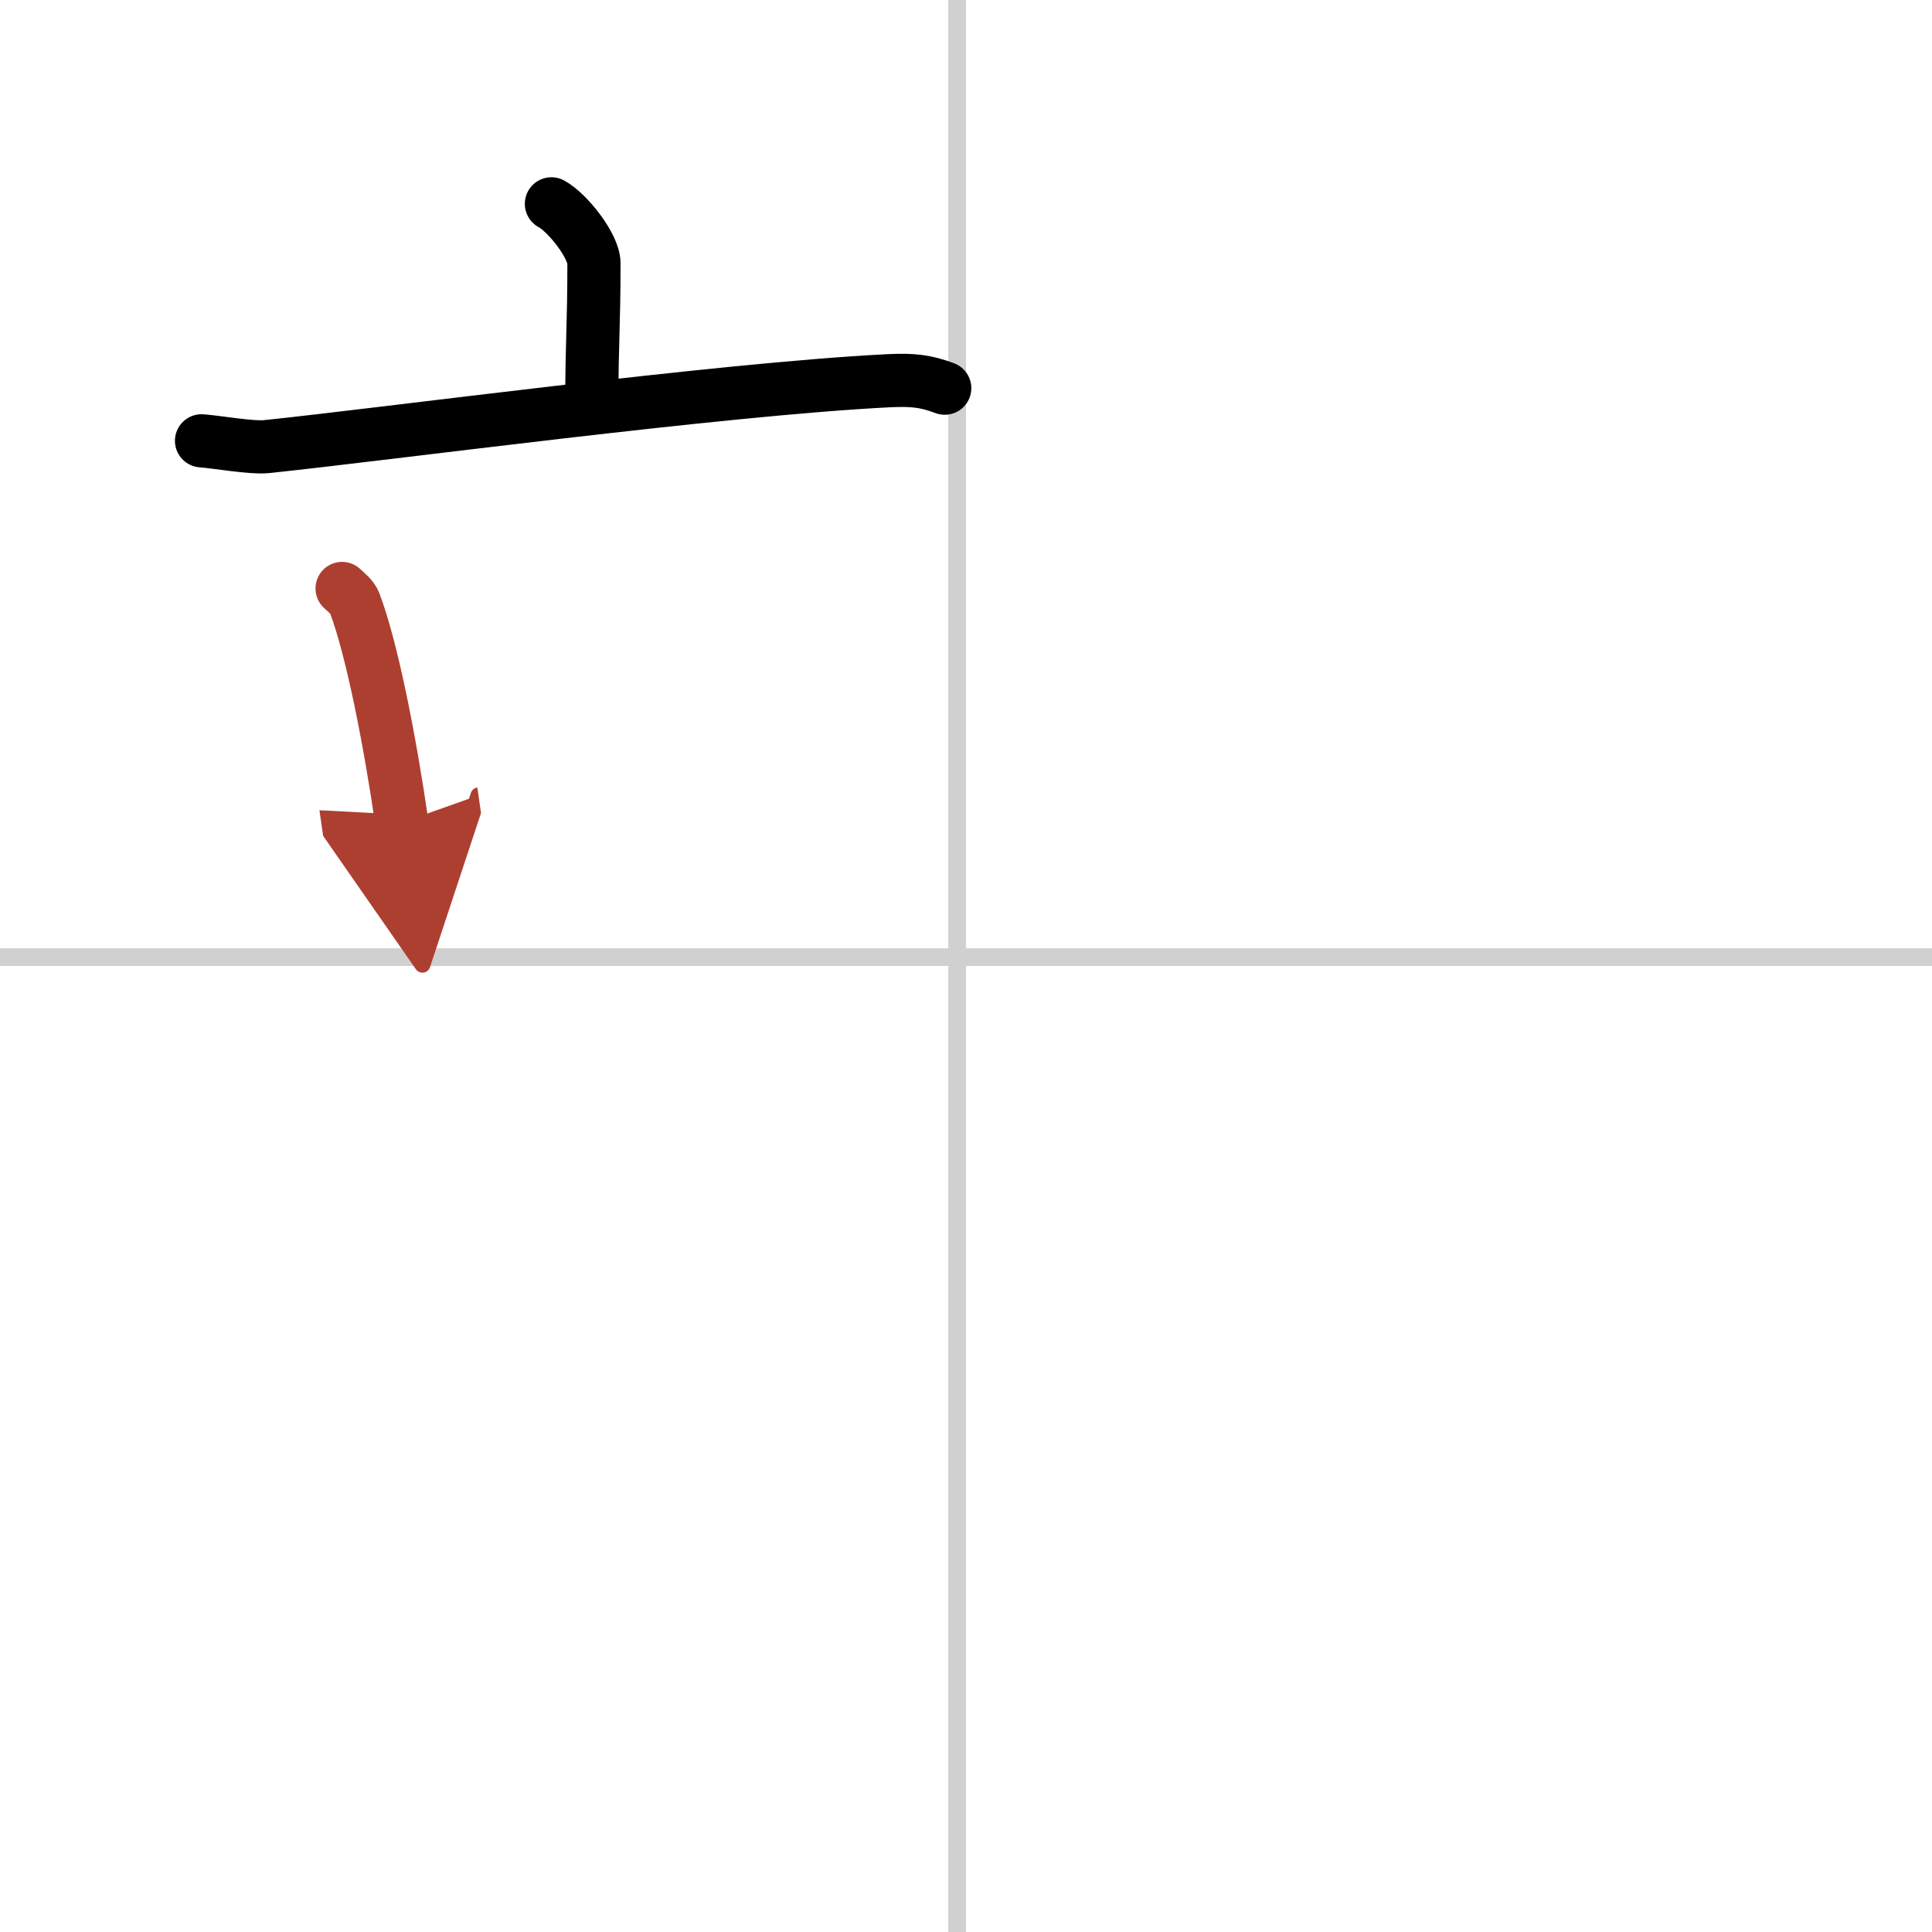 <svg width="400" height="400" viewBox="0 0 109 109" xmlns="http://www.w3.org/2000/svg"><defs><marker id="a" markerWidth="4" orient="auto" refX="1" refY="5" viewBox="0 0 10 10"><polyline points="0 0 10 5 0 10 1 5" fill="#ad3f31" stroke="#ad3f31"/></marker></defs><g fill="none" stroke="#000" stroke-linecap="round" stroke-linejoin="round" stroke-width="3"><rect width="100%" height="100%" fill="#fff" stroke="#fff"/><line x1="54" x2="54" y2="109" stroke="#d0d0d0" stroke-width="1"/><line x2="109" y1="54" y2="54" stroke="#d0d0d0" stroke-width="1"/><path d="m31.11 11.5c0.91 0.49 2.4 2.38 2.4 3.35 0 3.59-0.12 4.4-0.12 7.88"/><path d="m11.37 24.87c0.85 0.06 2.8 0.41 3.63 0.33 6.7-0.69 25.57-3.24 35.13-3.72 1.41-0.07 2.13 0.03 3.17 0.42"/><path d="m19.3 33.2c0.28 0.26 0.57 0.48 0.7 0.8 0.98 2.57 2 7.79 2.67 12.41" marker-end="url(#a)" stroke="#ad3f31"/></g></svg>

